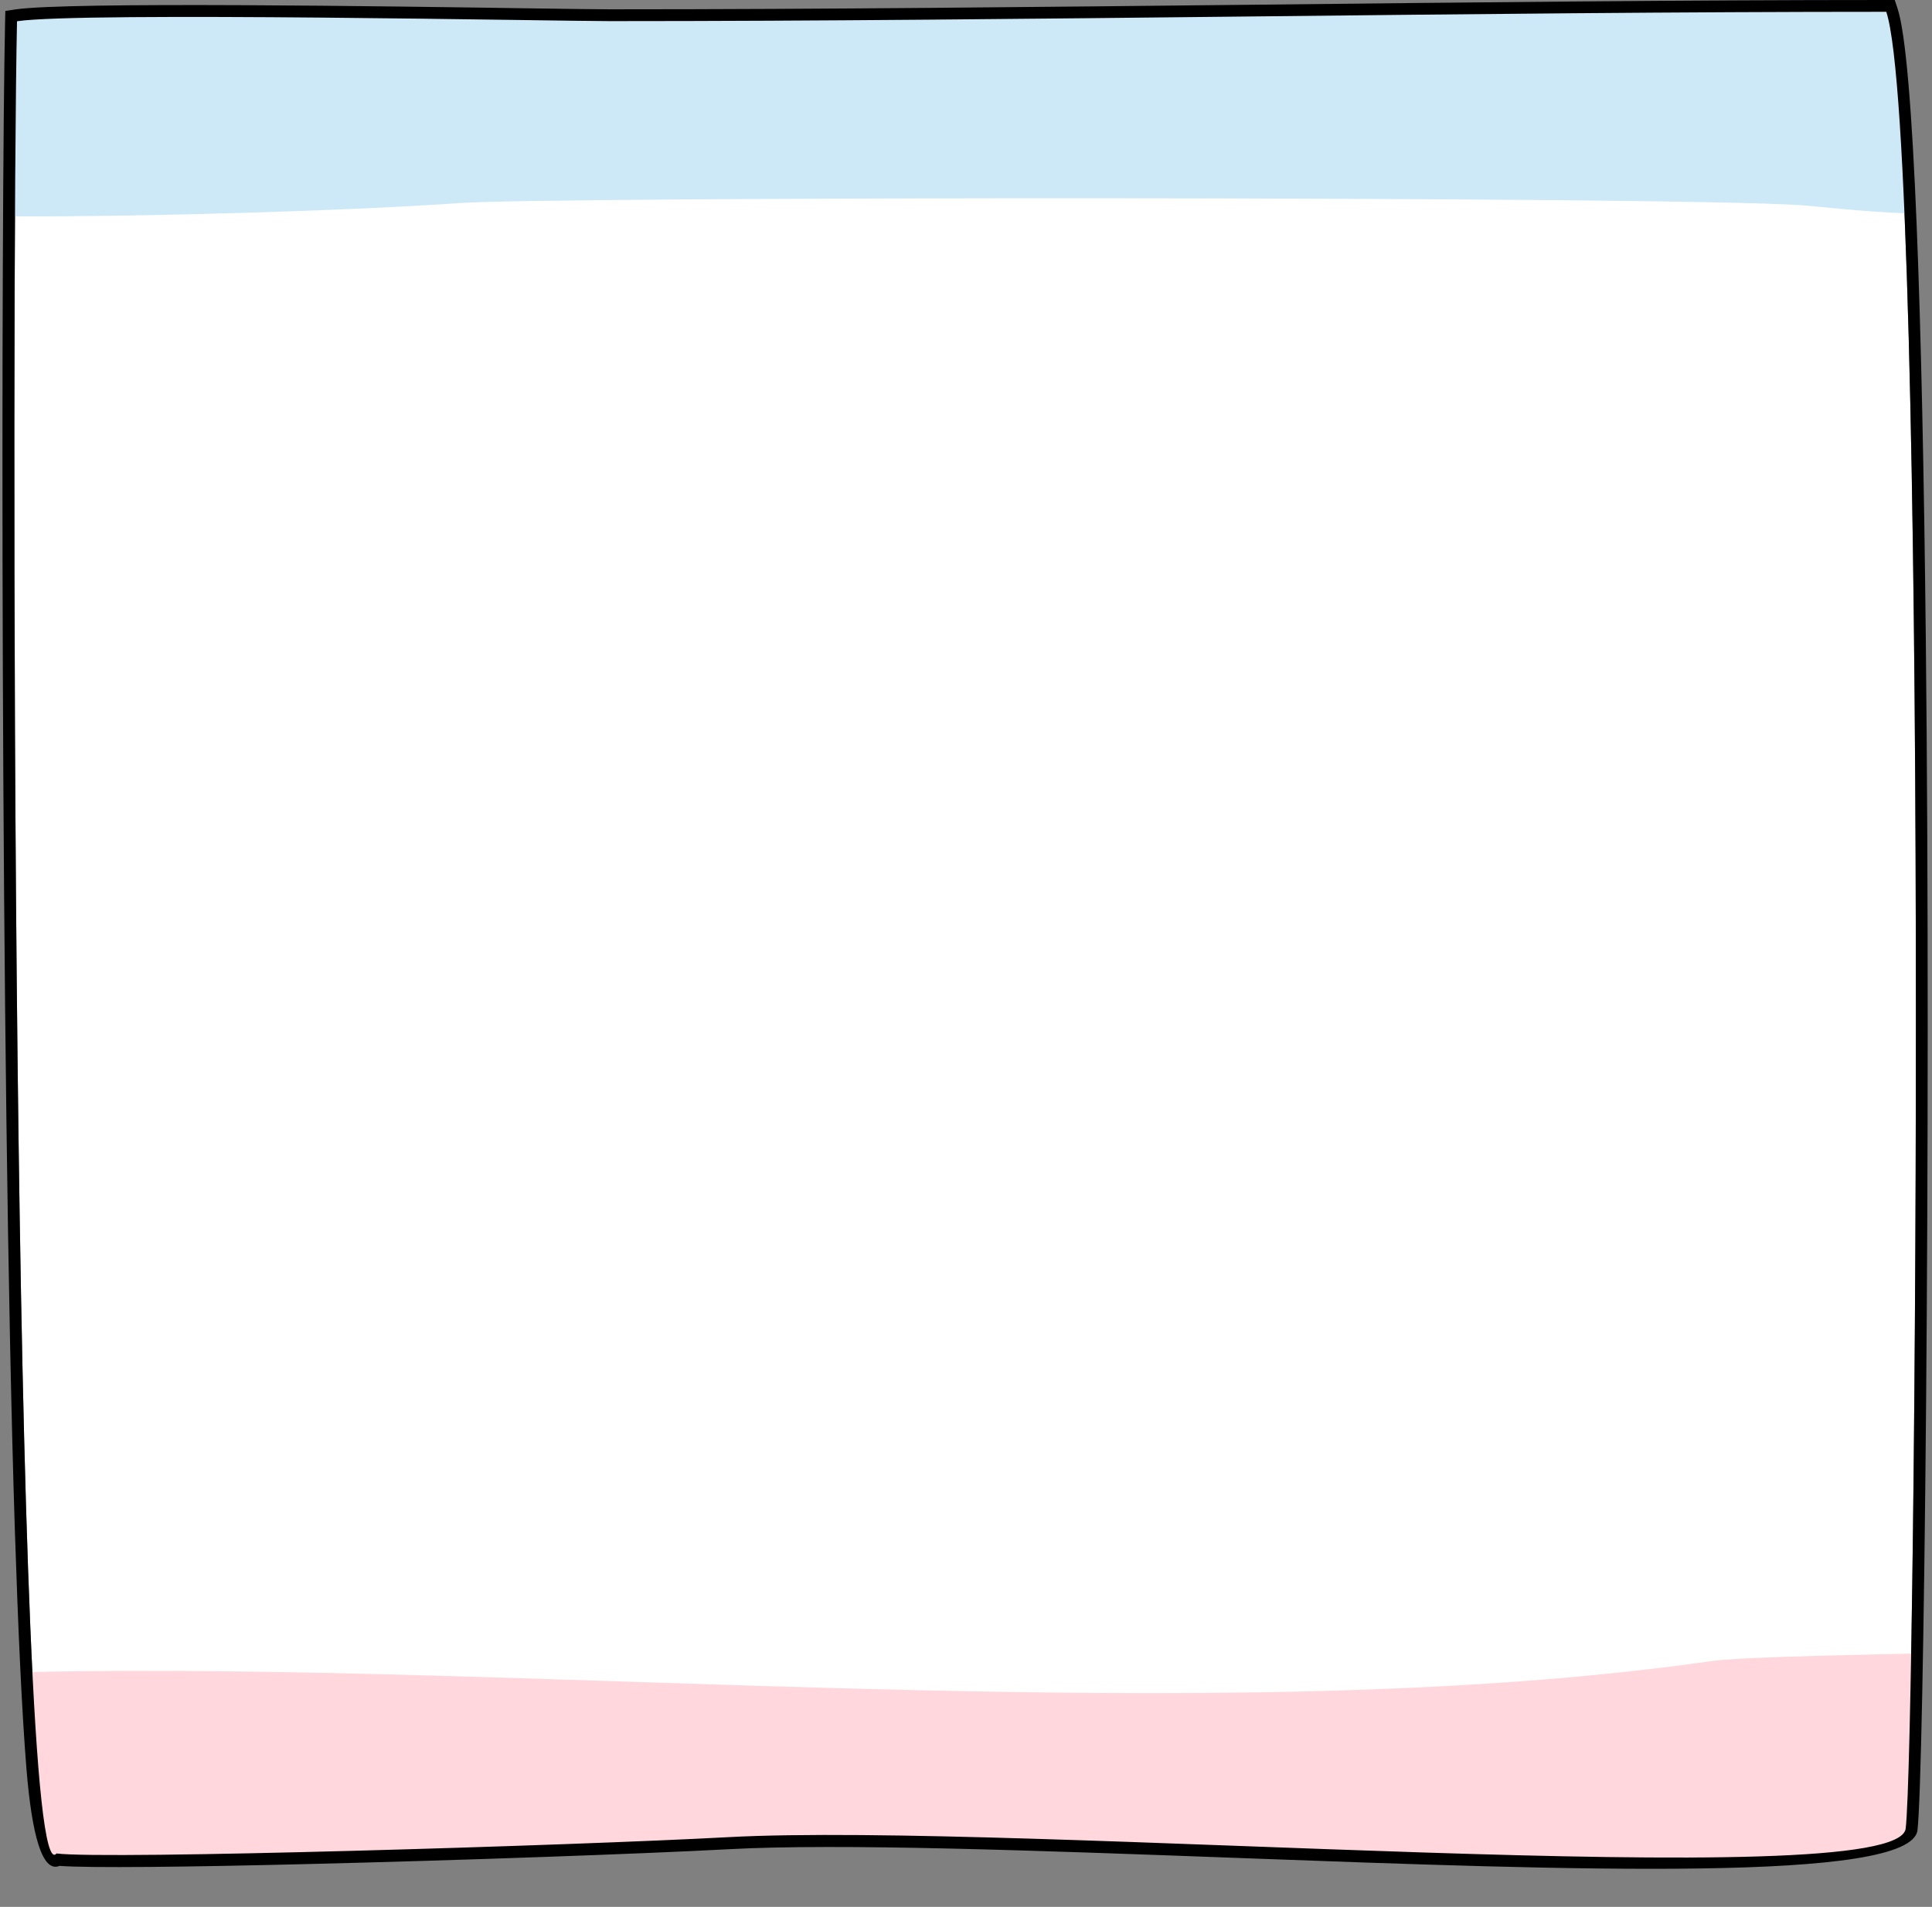 <?xml version="1.0" encoding="UTF-8"?>
<!DOCTYPE svg PUBLIC '-//W3C//DTD SVG 1.0//EN'
          'http://www.w3.org/TR/2001/REC-SVG-20010904/DTD/svg10.dtd'>
<svg height="153.5" preserveAspectRatio="xMidYMid meet" version="1.0" viewBox="-0.2 0.0 155.5 153.5" width="155.5" xmlns="http://www.w3.org/2000/svg" xmlns:xlink="http://www.w3.org/1999/xlink" zoomAndPan="magnify"
><rect x="-0.2" y="0.0" width="155.5" height="153.5" fill="#808080" stroke="none"/><g clip-rule="evenodd" fill-rule="evenodd"
  ><g id="change1_1"
    ><path d="M1.17,1.71C0.71,22.95,0.68,153.51,4.35,149.2 c3.97,0.51,41.6-0.64,54.01-1.31c23.48-1.27,94.14,4.78,94.82-0.69c0.84-6.81,1.86-135.97-1.56-146.25 c-33.17,0-68.89,0.75-102.75,0.75C45.18,1.71,6.4,0.93,1.17,1.71L1.17,1.71z" fill="#FFF"
    /></g
    ><g id="change2_1"
    ><path d="M0.65,17.42c11.36,0.03,27.2-0.45,36.26-1.08 c7.39-0.51,96.92-0.56,107.85,0.18c1.25,0.08,4.81,0.52,8.63,0.66c-0.36-8.46-0.84-14.41-1.47-16.3 c-33.17,0-69.28,0.44-103.13,0.44c-3.68,0-42.74-0.58-47.97,0.19C0.75,4.66,0.69,10.24,0.65,17.42L0.65,17.42z" fill="#CDE9F8"
    /></g
    ><g id="change3_1"
    ><path d="M2.04,134.6c40.81-0.91,95.39,4.86,135.54-0.89 c1.99-0.29,9.16-0.44,16.37-0.61c-0.14,7.69-0.26,12.87-0.44,14.08c-0.88,5.91-71.71-0.19-95.19,1.08 c-12.4,0.67-50.36,1.59-54.32,1.07C3.25,150.21,2.5,142.62,2.04,134.6L2.04,134.6z" fill="#FFD7DD"
    /></g
    ><g id="change4_1"
    ><path d="M1.17,1.71C0.71,22.95,0.68,153.51,4.35,149.2c3.97,0.51,41.6-0.64,54.01-1.31 c23.48-1.27,94.14,4.78,94.82-0.69c0.84-6.81,1.86-135.97-1.56-146.25c-33.17,0-68.89,0.75-102.75,0.75 C45.18,1.71,6.4,0.93,1.17,1.71L1.17,1.71z M1,123.3C-0.22,85.05-0.11,16.57,0.21,1.69l0.02-0.81l0.8-0.12 C5.27,0.13,30.98,0.5,42.99,0.68c2.85,0.04,4.88,0.07,5.87,0.07c17.35,0,34.67-0.19,51.89-0.37C118.14,0.19,135.44,0,151.61,0h0.69 l0.22,0.66c1.34,4.03,2.01,25.38,2.28,50.61c0.44,40.78-0.15,91.83-0.67,96.06c-0.52,4.24-27.9,3.22-54.46,2.24 c-16.29-0.6-32.27-1.2-41.26-0.71c-6.91,0.37-21.71,0.9-34.15,1.2c-9.32,0.23-17.31,0.32-19.68,0.14l-0.07,0.03 c-1.32,0.42-2.14-2.49-2.58-7.83C1.56,137.82,1.26,131.22,1,123.3L1,123.3z"
    /></g
  ></g
></svg
>
